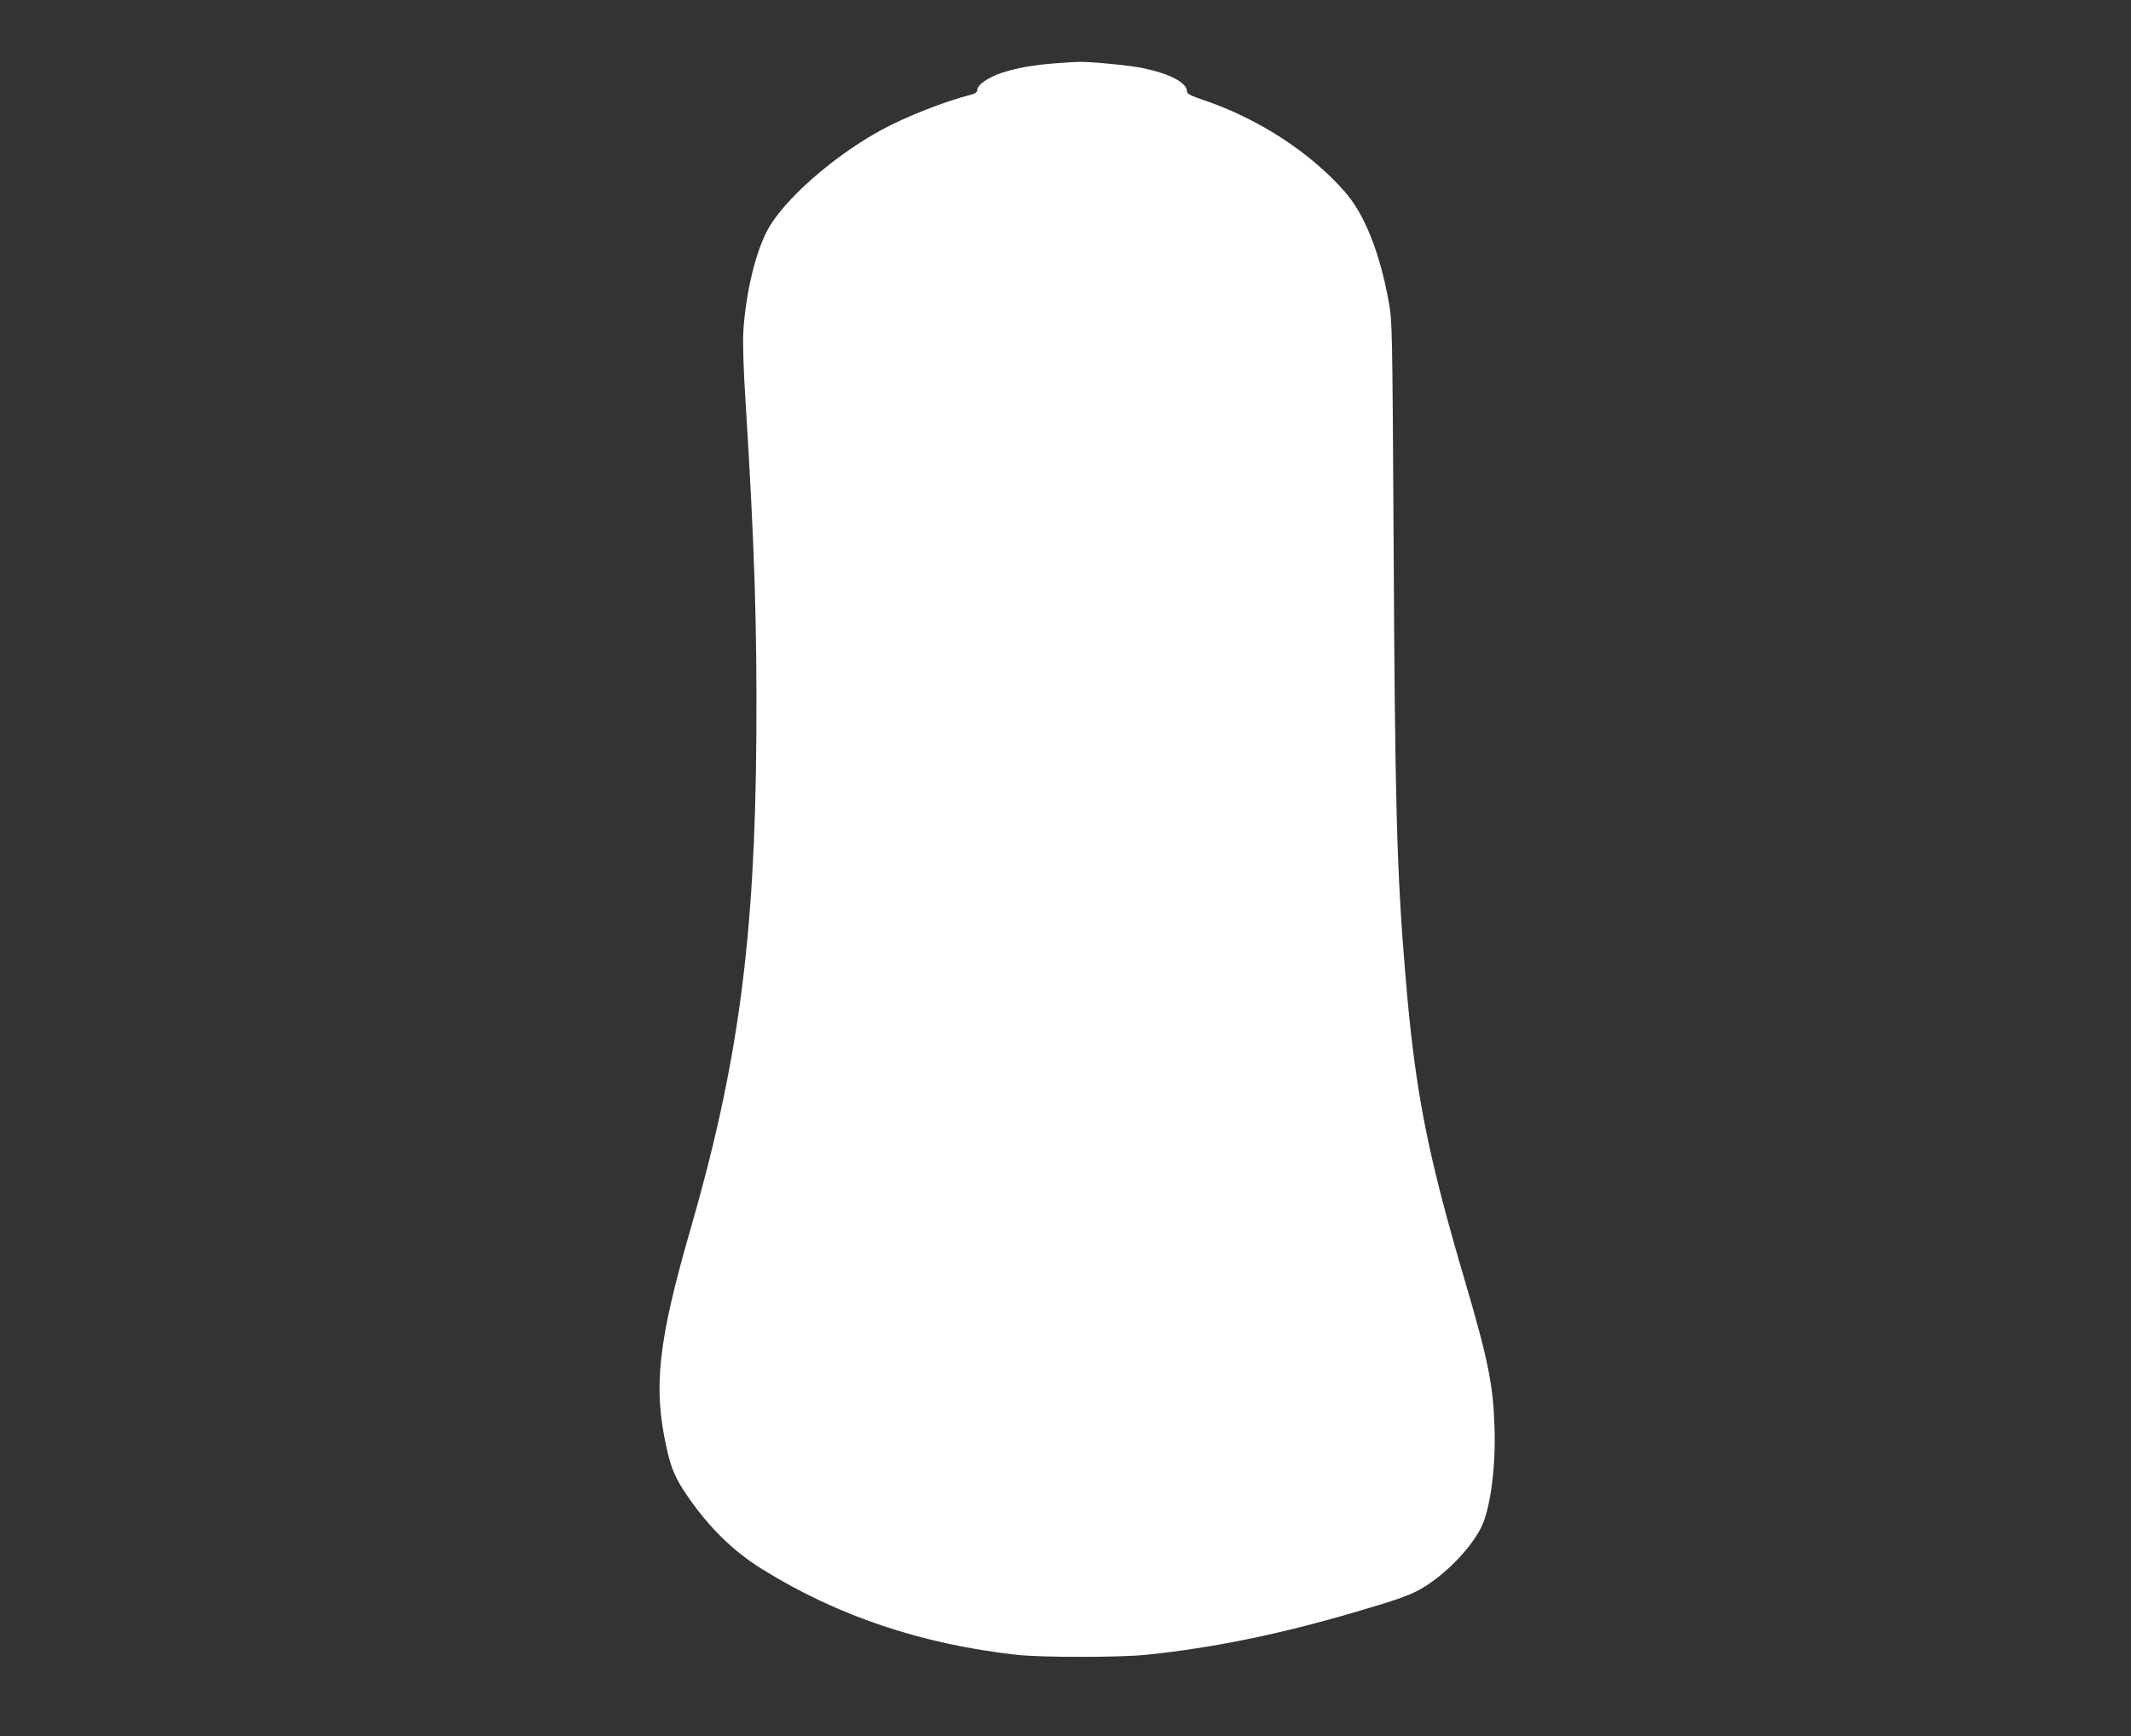 <?xml version="1.0" standalone="no"?>
<!DOCTYPE svg PUBLIC "-//W3C//DTD SVG 20010904//EN"
 "http://www.w3.org/TR/2001/REC-SVG-20010904/DTD/svg10.dtd">
<svg version="1.0" xmlns="http://www.w3.org/2000/svg"
 width="1280pt" height="1043pt" viewBox="0 0 1280 1043"
 preserveAspectRatio="xMidYMid meet">
<rect x="0" y="0" width="1280" height="1043" fill="#333333" stroke="none"/>
<g transform="translate(0,1043) scale(0.1,-0.1)"
fill="#ffffff" stroke="none">
<path d="M6345 10050 c-135 -10 -235 -27 -326 -57 -83 -27 -149 -73 -149 -103
0 -14 -11 -22 -42 -30 -156 -40 -384 -130 -527 -207 -294 -159 -597 -426 -693
-609 -72 -137 -129 -379 -143 -604 -4 -68 0 -222 14 -435 53 -860 68 -1313 64
-1995 -8 -1222 -109 -1975 -397 -2970 -194 -673 -224 -947 -141 -1313 27 -123
54 -183 127 -289 131 -189 273 -328 449 -437 451 -280 958 -450 1529 -513 149
-16 609 -16 770 0 402 41 800 122 1260 257 246 72 322 99 389 136 144 81 300
239 367 371 55 108 89 361 81 601 -8 257 -38 405 -175 872 -231 782 -303 1152
-361 1855 -51 610 -62 1019 -70 2570 -8 1336 -8 1346 -30 1470 -54 295 -145
524 -264 659 -208 236 -514 435 -839 547 -84 28 -108 40 -108 54 0 53 -103
107 -266 141 -83 17 -333 41 -394 37 -14 0 -70 -4 -125 -8z"/>
</g>
</svg>
